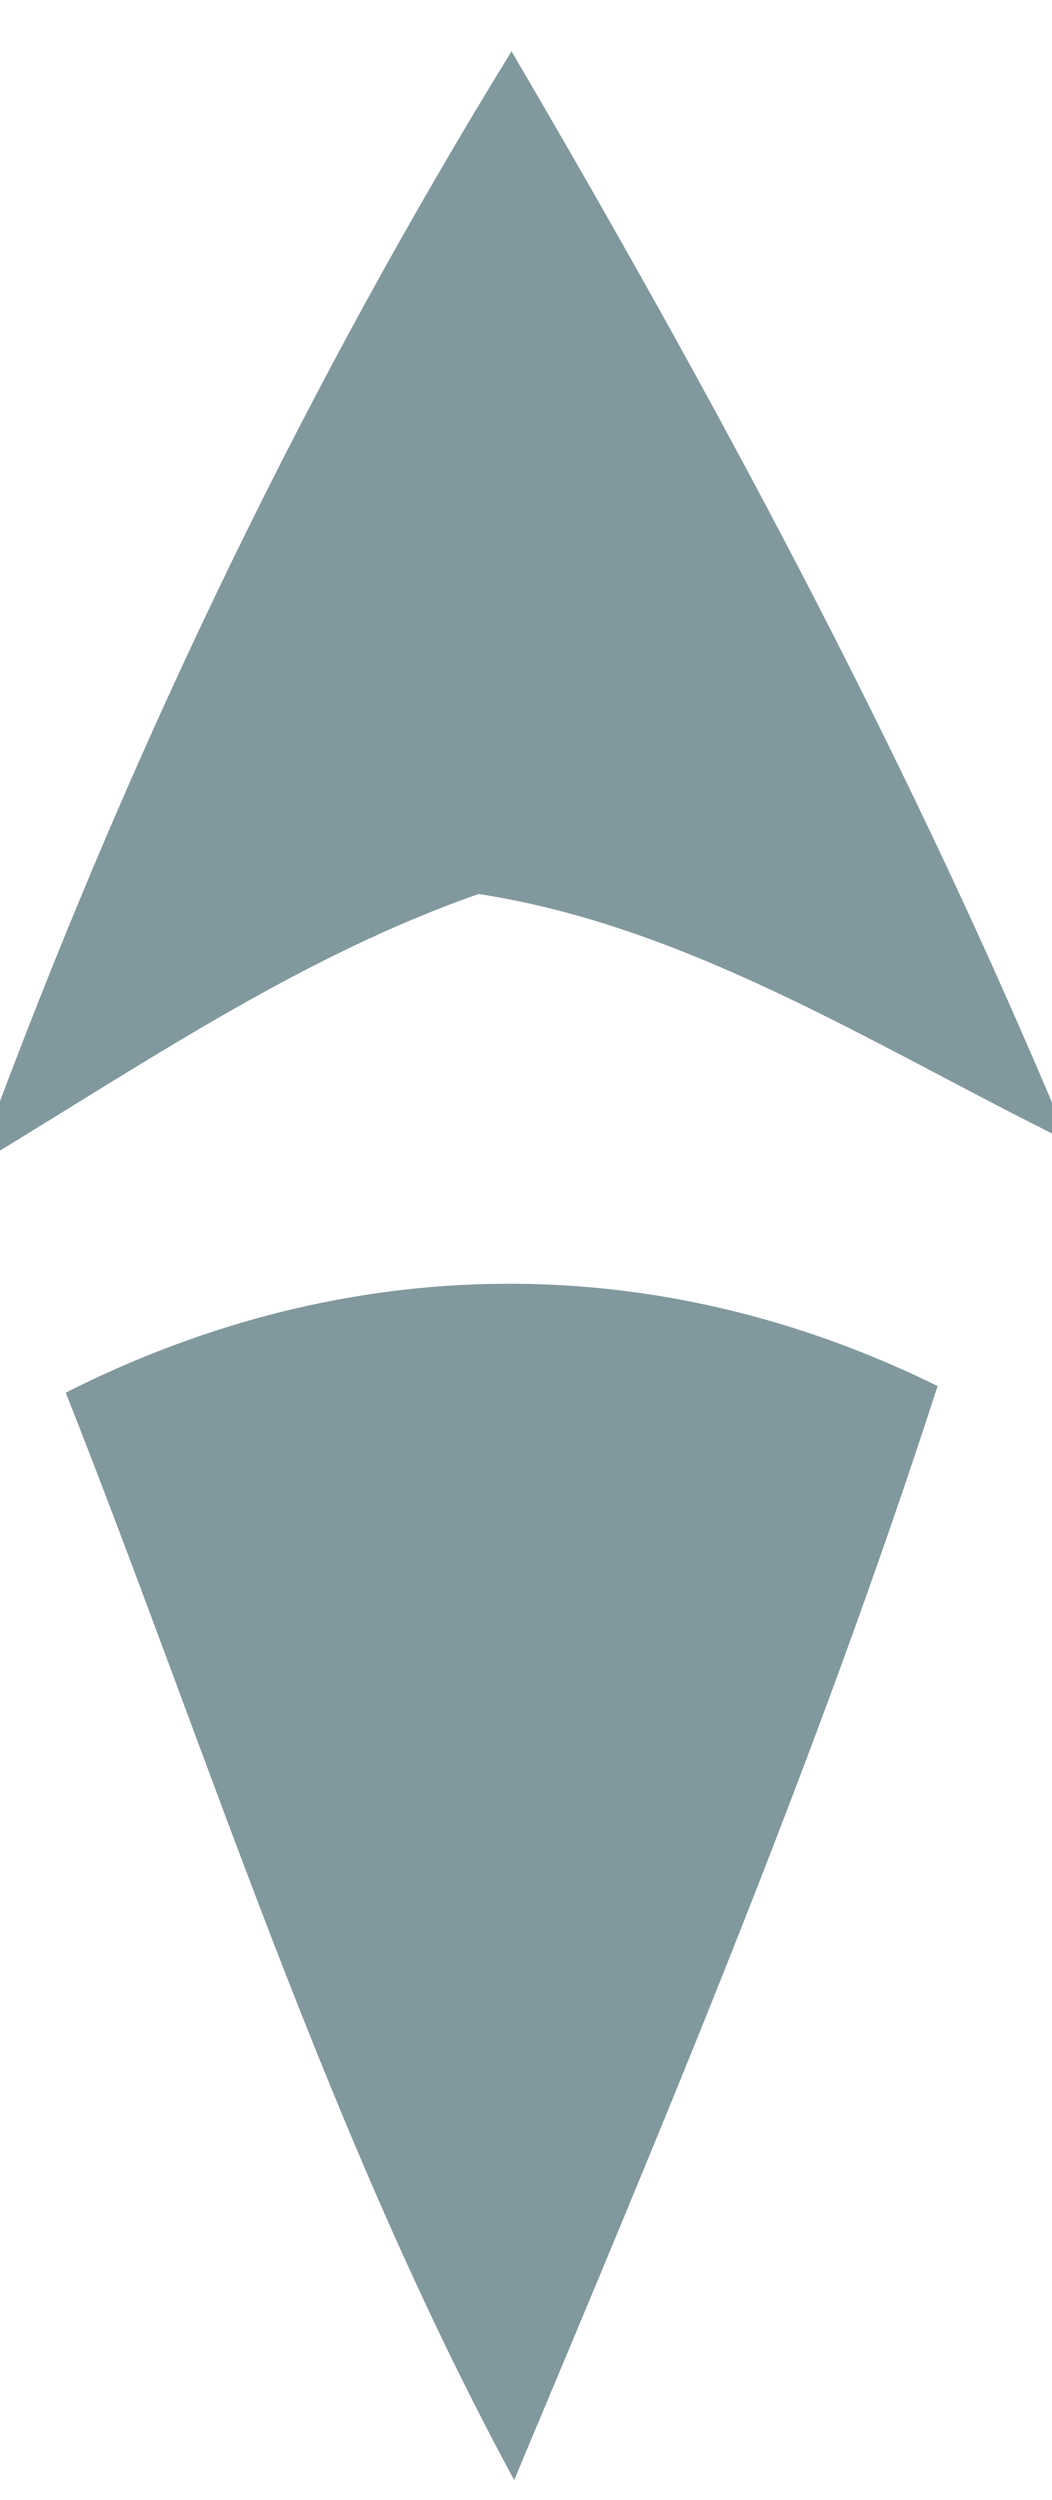 <?xml version="1.0" encoding="UTF-8" ?>
<!DOCTYPE svg PUBLIC "-//W3C//DTD SVG 1.1//EN" "http://www.w3.org/Graphics/SVG/1.1/DTD/svg11.dtd">
<svg width="16pt" height="38pt" viewBox="0 0 16 38" version="1.1" xmlns="http://www.w3.org/2000/svg">
<g id="#80989efe">
<path fill="#80989e" opacity="1.00" d=" M 0.00 16.74 C 2.09 11.19 4.67 5.83 7.78 0.78 C 10.81 5.95 13.66 11.23 16.00 16.76 L 16.00 17.23 C 13.20 15.83 10.41 14.07 7.28 13.59 C 4.67 14.50 2.35 16.06 0.00 17.49 L 0.00 16.74 Z" />
</g>
<g id="#80989eff">
<path fill="#80989e" opacity="1.00" d=" M 1.00 21.17 C 5.27 19.01 9.96 18.95 14.26 21.07 C 12.43 26.73 10.12 32.22 7.82 37.70 C 4.97 32.44 3.19 26.71 1.00 21.17 Z" />
</g>
</svg>
